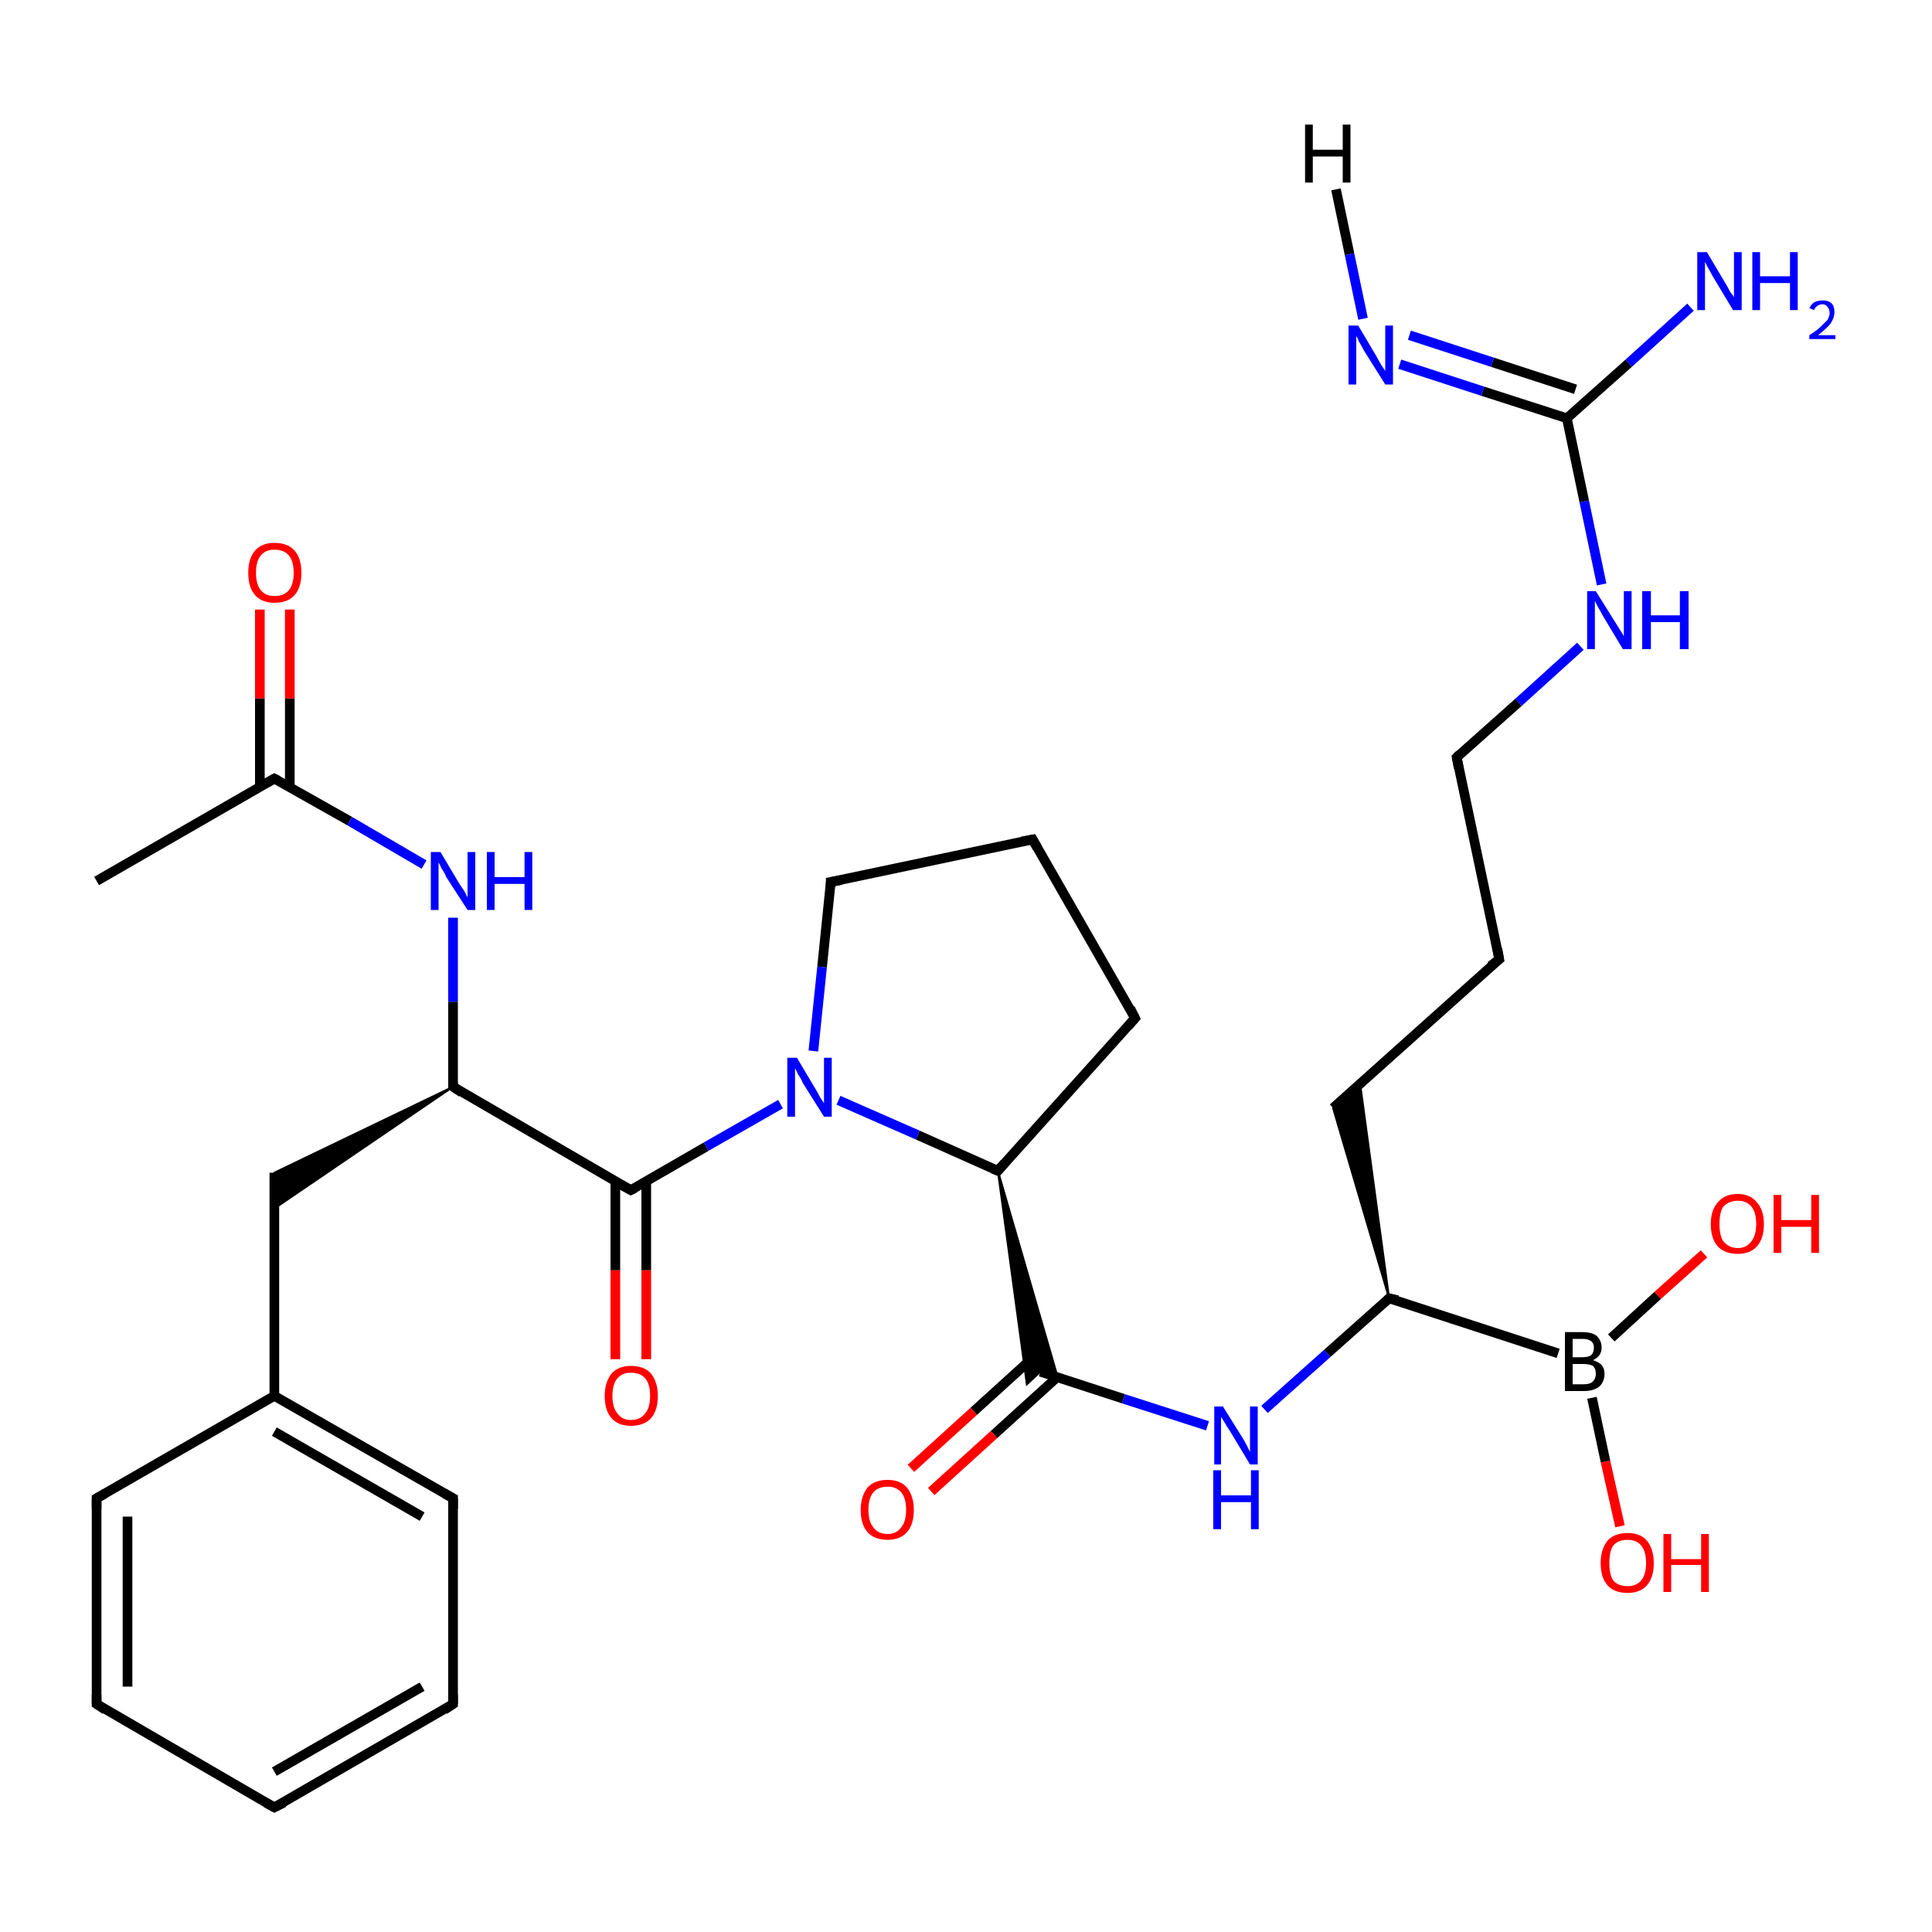 <?xml version='1.0' encoding='iso-8859-1'?>
<svg version='1.1' baseProfile='full'
              xmlns='http://www.w3.org/2000/svg'
                      xmlns:rdkit='http://www.rdkit.org/xml'
                      xmlns:xlink='http://www.w3.org/1999/xlink'
                  xml:space='preserve'
width='200px' height='200px' viewBox='0 0 200 200'>
<!-- END OF HEADER -->
<rect style='opacity:1.0;fill:#FFFFFF;stroke:none' width='200.0' height='200.0' x='0.0' y='0.0'> </rect>
<path class='bond-0 atom-0 atom-1' d='M 143.8,134.4 L 161.3,140.1' style='fill:none;fill-rule:evenodd;stroke:#000000;stroke-width:1.0px;stroke-linecap:butt;stroke-linejoin:miter;stroke-opacity:1' />
<path class='bond-1 atom-0 atom-2' d='M 143.8,134.4 L 138.0,114.7 L 140.8,112.2 Z' style='fill:#000000;fill-rule:evenodd;fill-opacity:1;stroke:#000000;stroke-width:0.2px;stroke-linecap:butt;stroke-linejoin:miter;stroke-opacity:1;' />
<path class='bond-2 atom-0 atom-22' d='M 143.8,134.4 L 137.4,140.1' style='fill:none;fill-rule:evenodd;stroke:#000000;stroke-width:1.0px;stroke-linecap:butt;stroke-linejoin:miter;stroke-opacity:1' />
<path class='bond-2 atom-0 atom-22' d='M 137.4,140.1 L 130.9,145.9' style='fill:none;fill-rule:evenodd;stroke:#0000FF;stroke-width:1.0px;stroke-linecap:butt;stroke-linejoin:miter;stroke-opacity:1' />
<path class='bond-3 atom-1 atom-28' d='M 166.8,138.5 L 171.6,134.1' style='fill:none;fill-rule:evenodd;stroke:#000000;stroke-width:1.0px;stroke-linecap:butt;stroke-linejoin:miter;stroke-opacity:1' />
<path class='bond-3 atom-1 atom-28' d='M 171.6,134.1 L 176.4,129.8' style='fill:none;fill-rule:evenodd;stroke:#FF0000;stroke-width:1.0px;stroke-linecap:butt;stroke-linejoin:miter;stroke-opacity:1' />
<path class='bond-4 atom-1 atom-29' d='M 164.8,144.7 L 166.2,151.3' style='fill:none;fill-rule:evenodd;stroke:#000000;stroke-width:1.0px;stroke-linecap:butt;stroke-linejoin:miter;stroke-opacity:1' />
<path class='bond-4 atom-1 atom-29' d='M 166.2,151.3 L 167.7,158.0' style='fill:none;fill-rule:evenodd;stroke:#FF0000;stroke-width:1.0px;stroke-linecap:butt;stroke-linejoin:miter;stroke-opacity:1' />
<path class='bond-5 atom-2 atom-3' d='M 138.0,114.7 L 155.2,99.3' style='fill:none;fill-rule:evenodd;stroke:#000000;stroke-width:1.0px;stroke-linecap:butt;stroke-linejoin:miter;stroke-opacity:1' />
<path class='bond-6 atom-3 atom-4' d='M 155.2,99.3 L 150.8,78.4' style='fill:none;fill-rule:evenodd;stroke:#000000;stroke-width:1.0px;stroke-linecap:butt;stroke-linejoin:miter;stroke-opacity:1' />
<path class='bond-7 atom-4 atom-23' d='M 150.8,78.4 L 157.2,72.7' style='fill:none;fill-rule:evenodd;stroke:#000000;stroke-width:1.0px;stroke-linecap:butt;stroke-linejoin:miter;stroke-opacity:1' />
<path class='bond-7 atom-4 atom-23' d='M 157.2,72.7 L 163.6,66.9' style='fill:none;fill-rule:evenodd;stroke:#0000FF;stroke-width:1.0px;stroke-linecap:butt;stroke-linejoin:miter;stroke-opacity:1' />
<path class='bond-8 atom-5 atom-23' d='M 162.2,43.3 L 164.0,51.9' style='fill:none;fill-rule:evenodd;stroke:#000000;stroke-width:1.0px;stroke-linecap:butt;stroke-linejoin:miter;stroke-opacity:1' />
<path class='bond-8 atom-5 atom-23' d='M 164.0,51.9 L 165.8,60.5' style='fill:none;fill-rule:evenodd;stroke:#0000FF;stroke-width:1.0px;stroke-linecap:butt;stroke-linejoin:miter;stroke-opacity:1' />
<path class='bond-9 atom-5 atom-24' d='M 162.2,43.3 L 168.6,37.6' style='fill:none;fill-rule:evenodd;stroke:#000000;stroke-width:1.0px;stroke-linecap:butt;stroke-linejoin:miter;stroke-opacity:1' />
<path class='bond-9 atom-5 atom-24' d='M 168.6,37.6 L 175.0,31.8' style='fill:none;fill-rule:evenodd;stroke:#0000FF;stroke-width:1.0px;stroke-linecap:butt;stroke-linejoin:miter;stroke-opacity:1' />
<path class='bond-10 atom-5 atom-25' d='M 162.2,43.3 L 153.5,40.5' style='fill:none;fill-rule:evenodd;stroke:#000000;stroke-width:1.0px;stroke-linecap:butt;stroke-linejoin:miter;stroke-opacity:1' />
<path class='bond-10 atom-5 atom-25' d='M 153.5,40.5 L 144.9,37.7' style='fill:none;fill-rule:evenodd;stroke:#0000FF;stroke-width:1.0px;stroke-linecap:butt;stroke-linejoin:miter;stroke-opacity:1' />
<path class='bond-10 atom-5 atom-25' d='M 163.1,40.3 L 154.5,37.5' style='fill:none;fill-rule:evenodd;stroke:#000000;stroke-width:1.0px;stroke-linecap:butt;stroke-linejoin:miter;stroke-opacity:1' />
<path class='bond-10 atom-5 atom-25' d='M 154.5,37.5 L 145.9,34.7' style='fill:none;fill-rule:evenodd;stroke:#0000FF;stroke-width:1.0px;stroke-linecap:butt;stroke-linejoin:miter;stroke-opacity:1' />
<path class='bond-11 atom-6 atom-7' d='M 103.3,121.2 L 109.5,142.6 L 107.7,142.0 Z' style='fill:#000000;fill-rule:evenodd;fill-opacity:1;stroke:#000000;stroke-width:0.2px;stroke-linecap:butt;stroke-linejoin:miter;stroke-opacity:1;' />
<path class='bond-11 atom-6 atom-7' d='M 103.3,121.2 L 107.7,142.0 L 106.3,143.3 Z' style='fill:#000000;fill-rule:evenodd;fill-opacity:1;stroke:#000000;stroke-width:0.2px;stroke-linecap:butt;stroke-linejoin:miter;stroke-opacity:1;' />
<path class='bond-12 atom-6 atom-8' d='M 103.3,121.2 L 117.5,105.4' style='fill:none;fill-rule:evenodd;stroke:#000000;stroke-width:1.0px;stroke-linecap:butt;stroke-linejoin:miter;stroke-opacity:1' />
<path class='bond-13 atom-6 atom-26' d='M 103.3,121.2 L 95.0,117.5' style='fill:none;fill-rule:evenodd;stroke:#000000;stroke-width:1.0px;stroke-linecap:butt;stroke-linejoin:miter;stroke-opacity:1' />
<path class='bond-13 atom-6 atom-26' d='M 95.0,117.5 L 86.8,113.9' style='fill:none;fill-rule:evenodd;stroke:#0000FF;stroke-width:1.0px;stroke-linecap:butt;stroke-linejoin:miter;stroke-opacity:1' />
<path class='bond-14 atom-7 atom-22' d='M 107.7,142.0 L 116.3,144.8' style='fill:none;fill-rule:evenodd;stroke:#000000;stroke-width:1.0px;stroke-linecap:butt;stroke-linejoin:miter;stroke-opacity:1' />
<path class='bond-14 atom-7 atom-22' d='M 116.3,144.8 L 125.0,147.6' style='fill:none;fill-rule:evenodd;stroke:#0000FF;stroke-width:1.0px;stroke-linecap:butt;stroke-linejoin:miter;stroke-opacity:1' />
<path class='bond-15 atom-7 atom-30' d='M 107.3,140.2 L 100.8,146.1' style='fill:none;fill-rule:evenodd;stroke:#000000;stroke-width:1.0px;stroke-linecap:butt;stroke-linejoin:miter;stroke-opacity:1' />
<path class='bond-15 atom-7 atom-30' d='M 100.8,146.1 L 94.3,152.0' style='fill:none;fill-rule:evenodd;stroke:#FF0000;stroke-width:1.0px;stroke-linecap:butt;stroke-linejoin:miter;stroke-opacity:1' />
<path class='bond-15 atom-7 atom-30' d='M 109.4,142.6 L 102.9,148.5' style='fill:none;fill-rule:evenodd;stroke:#000000;stroke-width:1.0px;stroke-linecap:butt;stroke-linejoin:miter;stroke-opacity:1' />
<path class='bond-15 atom-7 atom-30' d='M 102.9,148.5 L 96.4,154.4' style='fill:none;fill-rule:evenodd;stroke:#FF0000;stroke-width:1.0px;stroke-linecap:butt;stroke-linejoin:miter;stroke-opacity:1' />
<path class='bond-16 atom-8 atom-9' d='M 117.5,105.4 L 106.9,86.9' style='fill:none;fill-rule:evenodd;stroke:#000000;stroke-width:1.0px;stroke-linecap:butt;stroke-linejoin:miter;stroke-opacity:1' />
<path class='bond-17 atom-9 atom-10' d='M 106.9,86.9 L 86.0,91.3' style='fill:none;fill-rule:evenodd;stroke:#000000;stroke-width:1.0px;stroke-linecap:butt;stroke-linejoin:miter;stroke-opacity:1' />
<path class='bond-18 atom-10 atom-26' d='M 86.0,91.3 L 85.1,100.1' style='fill:none;fill-rule:evenodd;stroke:#000000;stroke-width:1.0px;stroke-linecap:butt;stroke-linejoin:miter;stroke-opacity:1' />
<path class='bond-18 atom-10 atom-26' d='M 85.1,100.1 L 84.2,108.8' style='fill:none;fill-rule:evenodd;stroke:#0000FF;stroke-width:1.0px;stroke-linecap:butt;stroke-linejoin:miter;stroke-opacity:1' />
<path class='bond-19 atom-11 atom-13' d='M 65.3,123.2 L 46.9,112.5' style='fill:none;fill-rule:evenodd;stroke:#000000;stroke-width:1.0px;stroke-linecap:butt;stroke-linejoin:miter;stroke-opacity:1' />
<path class='bond-20 atom-11 atom-26' d='M 65.3,123.2 L 73.1,118.7' style='fill:none;fill-rule:evenodd;stroke:#000000;stroke-width:1.0px;stroke-linecap:butt;stroke-linejoin:miter;stroke-opacity:1' />
<path class='bond-20 atom-11 atom-26' d='M 73.1,118.7 L 80.8,114.3' style='fill:none;fill-rule:evenodd;stroke:#0000FF;stroke-width:1.0px;stroke-linecap:butt;stroke-linejoin:miter;stroke-opacity:1' />
<path class='bond-21 atom-11 atom-31' d='M 63.7,122.3 L 63.7,131.5' style='fill:none;fill-rule:evenodd;stroke:#000000;stroke-width:1.0px;stroke-linecap:butt;stroke-linejoin:miter;stroke-opacity:1' />
<path class='bond-21 atom-11 atom-31' d='M 63.7,131.5 L 63.7,140.7' style='fill:none;fill-rule:evenodd;stroke:#FF0000;stroke-width:1.0px;stroke-linecap:butt;stroke-linejoin:miter;stroke-opacity:1' />
<path class='bond-21 atom-11 atom-31' d='M 66.9,122.3 L 66.9,131.5' style='fill:none;fill-rule:evenodd;stroke:#000000;stroke-width:1.0px;stroke-linecap:butt;stroke-linejoin:miter;stroke-opacity:1' />
<path class='bond-21 atom-11 atom-31' d='M 66.9,131.5 L 66.9,140.7' style='fill:none;fill-rule:evenodd;stroke:#FF0000;stroke-width:1.0px;stroke-linecap:butt;stroke-linejoin:miter;stroke-opacity:1' />
<path class='bond-22 atom-13 atom-12' d='M 46.9,112.5 L 28.4,125.1 L 28.4,121.4 Z' style='fill:#000000;fill-rule:evenodd;fill-opacity:1;stroke:#000000;stroke-width:0.2px;stroke-linecap:butt;stroke-linejoin:miter;stroke-opacity:1;' />
<path class='bond-23 atom-12 atom-20' d='M 28.4,121.4 L 28.4,144.5' style='fill:none;fill-rule:evenodd;stroke:#000000;stroke-width:1.0px;stroke-linecap:butt;stroke-linejoin:miter;stroke-opacity:1' />
<path class='bond-24 atom-13 atom-27' d='M 46.9,112.5 L 46.9,103.7' style='fill:none;fill-rule:evenodd;stroke:#000000;stroke-width:1.0px;stroke-linecap:butt;stroke-linejoin:miter;stroke-opacity:1' />
<path class='bond-24 atom-13 atom-27' d='M 46.9,103.7 L 46.9,95.0' style='fill:none;fill-rule:evenodd;stroke:#0000FF;stroke-width:1.0px;stroke-linecap:butt;stroke-linejoin:miter;stroke-opacity:1' />
<path class='bond-25 atom-14 atom-15' d='M 28.4,80.6 L 10.0,91.2' style='fill:none;fill-rule:evenodd;stroke:#000000;stroke-width:1.0px;stroke-linecap:butt;stroke-linejoin:miter;stroke-opacity:1' />
<path class='bond-26 atom-14 atom-27' d='M 28.4,80.6 L 36.2,85.0' style='fill:none;fill-rule:evenodd;stroke:#000000;stroke-width:1.0px;stroke-linecap:butt;stroke-linejoin:miter;stroke-opacity:1' />
<path class='bond-26 atom-14 atom-27' d='M 36.2,85.0 L 43.9,89.5' style='fill:none;fill-rule:evenodd;stroke:#0000FF;stroke-width:1.0px;stroke-linecap:butt;stroke-linejoin:miter;stroke-opacity:1' />
<path class='bond-27 atom-14 atom-32' d='M 30.0,81.5 L 30.0,72.3' style='fill:none;fill-rule:evenodd;stroke:#000000;stroke-width:1.0px;stroke-linecap:butt;stroke-linejoin:miter;stroke-opacity:1' />
<path class='bond-27 atom-14 atom-32' d='M 30.0,72.3 L 30.0,63.1' style='fill:none;fill-rule:evenodd;stroke:#FF0000;stroke-width:1.0px;stroke-linecap:butt;stroke-linejoin:miter;stroke-opacity:1' />
<path class='bond-27 atom-14 atom-32' d='M 26.9,81.5 L 26.9,72.3' style='fill:none;fill-rule:evenodd;stroke:#000000;stroke-width:1.0px;stroke-linecap:butt;stroke-linejoin:miter;stroke-opacity:1' />
<path class='bond-27 atom-14 atom-32' d='M 26.9,72.3 L 26.9,63.1' style='fill:none;fill-rule:evenodd;stroke:#FF0000;stroke-width:1.0px;stroke-linecap:butt;stroke-linejoin:miter;stroke-opacity:1' />
<path class='bond-28 atom-16 atom-17' d='M 46.9,176.4 L 28.4,187.1' style='fill:none;fill-rule:evenodd;stroke:#000000;stroke-width:1.0px;stroke-linecap:butt;stroke-linejoin:miter;stroke-opacity:1' />
<path class='bond-28 atom-16 atom-17' d='M 43.7,174.6 L 28.4,183.4' style='fill:none;fill-rule:evenodd;stroke:#000000;stroke-width:1.0px;stroke-linecap:butt;stroke-linejoin:miter;stroke-opacity:1' />
<path class='bond-29 atom-16 atom-21' d='M 46.9,176.4 L 46.9,155.1' style='fill:none;fill-rule:evenodd;stroke:#000000;stroke-width:1.0px;stroke-linecap:butt;stroke-linejoin:miter;stroke-opacity:1' />
<path class='bond-30 atom-17 atom-18' d='M 28.4,187.1 L 10.0,176.4' style='fill:none;fill-rule:evenodd;stroke:#000000;stroke-width:1.0px;stroke-linecap:butt;stroke-linejoin:miter;stroke-opacity:1' />
<path class='bond-31 atom-18 atom-19' d='M 10.0,176.4 L 10.0,155.1' style='fill:none;fill-rule:evenodd;stroke:#000000;stroke-width:1.0px;stroke-linecap:butt;stroke-linejoin:miter;stroke-opacity:1' />
<path class='bond-31 atom-18 atom-19' d='M 13.2,174.6 L 13.2,157.0' style='fill:none;fill-rule:evenodd;stroke:#000000;stroke-width:1.0px;stroke-linecap:butt;stroke-linejoin:miter;stroke-opacity:1' />
<path class='bond-32 atom-19 atom-20' d='M 10.0,155.1 L 28.4,144.5' style='fill:none;fill-rule:evenodd;stroke:#000000;stroke-width:1.0px;stroke-linecap:butt;stroke-linejoin:miter;stroke-opacity:1' />
<path class='bond-33 atom-20 atom-21' d='M 28.4,144.5 L 46.9,155.1' style='fill:none;fill-rule:evenodd;stroke:#000000;stroke-width:1.0px;stroke-linecap:butt;stroke-linejoin:miter;stroke-opacity:1' />
<path class='bond-33 atom-20 atom-21' d='M 28.4,148.2 L 43.7,157.0' style='fill:none;fill-rule:evenodd;stroke:#000000;stroke-width:1.0px;stroke-linecap:butt;stroke-linejoin:miter;stroke-opacity:1' />
<path class='bond-34 atom-25 atom-33' d='M 141.1,33.0 L 139.7,26.3' style='fill:none;fill-rule:evenodd;stroke:#0000FF;stroke-width:1.0px;stroke-linecap:butt;stroke-linejoin:miter;stroke-opacity:1' />
<path class='bond-34 atom-25 atom-33' d='M 139.7,26.3 L 138.3,19.6' style='fill:none;fill-rule:evenodd;stroke:#000000;stroke-width:1.0px;stroke-linecap:butt;stroke-linejoin:miter;stroke-opacity:1' />
<path d='M 144.7,134.6 L 143.8,134.4 L 143.5,134.7' style='fill:none;stroke:#000000;stroke-width:1.0px;stroke-linecap:butt;stroke-linejoin:miter;stroke-opacity:1;' />
<path d='M 154.3,100.0 L 155.2,99.3 L 155.0,98.2' style='fill:none;stroke:#000000;stroke-width:1.0px;stroke-linecap:butt;stroke-linejoin:miter;stroke-opacity:1;' />
<path d='M 151.0,79.5 L 150.8,78.4 L 151.1,78.1' style='fill:none;stroke:#000000;stroke-width:1.0px;stroke-linecap:butt;stroke-linejoin:miter;stroke-opacity:1;' />
<path d='M 104.0,120.4 L 103.3,121.2 L 102.8,121.0' style='fill:none;stroke:#000000;stroke-width:1.0px;stroke-linecap:butt;stroke-linejoin:miter;stroke-opacity:1;' />
<path d='M 116.8,106.2 L 117.5,105.4 L 117.0,104.4' style='fill:none;stroke:#000000;stroke-width:1.0px;stroke-linecap:butt;stroke-linejoin:miter;stroke-opacity:1;' />
<path d='M 107.4,87.8 L 106.9,86.9 L 105.8,87.1' style='fill:none;stroke:#000000;stroke-width:1.0px;stroke-linecap:butt;stroke-linejoin:miter;stroke-opacity:1;' />
<path d='M 87.1,91.1 L 86.0,91.3 L 86.0,91.8' style='fill:none;stroke:#000000;stroke-width:1.0px;stroke-linecap:butt;stroke-linejoin:miter;stroke-opacity:1;' />
<path d='M 64.4,122.7 L 65.3,123.2 L 65.7,123.0' style='fill:none;stroke:#000000;stroke-width:1.0px;stroke-linecap:butt;stroke-linejoin:miter;stroke-opacity:1;' />
<path d='M 47.8,113.1 L 46.9,112.5 L 46.9,112.1' style='fill:none;stroke:#000000;stroke-width:1.0px;stroke-linecap:butt;stroke-linejoin:miter;stroke-opacity:1;' />
<path d='M 27.5,81.1 L 28.4,80.6 L 28.8,80.8' style='fill:none;stroke:#000000;stroke-width:1.0px;stroke-linecap:butt;stroke-linejoin:miter;stroke-opacity:1;' />
<path d='M 46.0,177.0 L 46.9,176.4 L 46.9,175.4' style='fill:none;stroke:#000000;stroke-width:1.0px;stroke-linecap:butt;stroke-linejoin:miter;stroke-opacity:1;' />
<path d='M 29.4,186.6 L 28.4,187.1 L 27.5,186.6' style='fill:none;stroke:#000000;stroke-width:1.0px;stroke-linecap:butt;stroke-linejoin:miter;stroke-opacity:1;' />
<path d='M 10.9,177.0 L 10.0,176.4 L 10.0,175.4' style='fill:none;stroke:#000000;stroke-width:1.0px;stroke-linecap:butt;stroke-linejoin:miter;stroke-opacity:1;' />
<path d='M 10.0,156.2 L 10.0,155.1 L 10.9,154.6' style='fill:none;stroke:#000000;stroke-width:1.0px;stroke-linecap:butt;stroke-linejoin:miter;stroke-opacity:1;' />
<path d='M 46.9,156.2 L 46.9,155.1 L 46.0,154.6' style='fill:none;stroke:#000000;stroke-width:1.0px;stroke-linecap:butt;stroke-linejoin:miter;stroke-opacity:1;' />
<path class='atom-1' d='M 164.9 140.8
Q 165.5 141.0, 165.8 141.3
Q 166.1 141.7, 166.1 142.2
Q 166.1 143.0, 165.6 143.5
Q 165.0 144.0, 164.0 144.0
L 162.0 144.0
L 162.0 137.9
L 163.8 137.9
Q 164.8 137.9, 165.3 138.3
Q 165.8 138.8, 165.8 139.5
Q 165.8 140.4, 164.9 140.8
M 162.8 138.6
L 162.8 140.5
L 163.8 140.5
Q 164.4 140.5, 164.7 140.3
Q 165.0 140.0, 165.0 139.5
Q 165.0 138.6, 163.8 138.6
L 162.8 138.6
M 164.0 143.3
Q 164.6 143.3, 164.9 143.0
Q 165.2 142.7, 165.2 142.2
Q 165.2 141.7, 164.9 141.4
Q 164.5 141.2, 163.9 141.2
L 162.8 141.2
L 162.8 143.3
L 164.0 143.3
' fill='#000000'/>
<path class='atom-22' d='M 126.6 145.6
L 128.6 148.8
Q 128.8 149.1, 129.1 149.7
Q 129.4 150.3, 129.4 150.3
L 129.4 145.6
L 130.2 145.6
L 130.2 151.6
L 129.4 151.6
L 127.3 148.1
Q 127.0 147.7, 126.8 147.3
Q 126.5 146.8, 126.4 146.7
L 126.4 151.6
L 125.7 151.6
L 125.7 145.6
L 126.6 145.6
' fill='#0000FF'/>
<path class='atom-22' d='M 125.6 152.2
L 126.4 152.2
L 126.4 154.8
L 129.5 154.8
L 129.5 152.2
L 130.3 152.2
L 130.3 158.3
L 129.5 158.3
L 129.5 155.5
L 126.4 155.5
L 126.4 158.3
L 125.6 158.3
L 125.6 152.2
' fill='#0000FF'/>
<path class='atom-23' d='M 165.2 61.2
L 167.2 64.4
Q 167.4 64.7, 167.7 65.2
Q 168.1 65.8, 168.1 65.9
L 168.1 61.2
L 168.9 61.2
L 168.9 67.2
L 168.0 67.2
L 165.9 63.7
Q 165.7 63.3, 165.4 62.8
Q 165.2 62.4, 165.1 62.2
L 165.1 67.2
L 164.3 67.2
L 164.3 61.2
L 165.2 61.2
' fill='#0000FF'/>
<path class='atom-23' d='M 170.0 61.2
L 170.9 61.2
L 170.9 63.7
L 173.9 63.7
L 173.9 61.2
L 174.8 61.2
L 174.8 67.2
L 173.9 67.2
L 173.9 64.4
L 170.9 64.4
L 170.9 67.2
L 170.0 67.2
L 170.0 61.2
' fill='#0000FF'/>
<path class='atom-24' d='M 176.7 26.1
L 178.6 29.3
Q 178.8 29.6, 179.1 30.2
Q 179.5 30.7, 179.5 30.8
L 179.5 26.1
L 180.3 26.1
L 180.3 32.1
L 179.4 32.1
L 177.3 28.6
Q 177.1 28.2, 176.8 27.7
Q 176.6 27.3, 176.5 27.1
L 176.5 32.1
L 175.7 32.1
L 175.7 26.1
L 176.7 26.1
' fill='#0000FF'/>
<path class='atom-24' d='M 181.4 26.1
L 182.2 26.1
L 182.2 28.6
L 185.3 28.6
L 185.3 26.1
L 186.1 26.1
L 186.1 32.1
L 185.3 32.1
L 185.3 29.3
L 182.2 29.3
L 182.2 32.1
L 181.4 32.1
L 181.4 26.1
' fill='#0000FF'/>
<path class='atom-24' d='M 187.3 31.9
Q 187.5 31.5, 187.8 31.3
Q 188.2 31.1, 188.7 31.1
Q 189.3 31.1, 189.6 31.4
Q 189.9 31.7, 189.9 32.3
Q 189.9 32.9, 189.5 33.5
Q 189.1 34.0, 188.2 34.7
L 190.0 34.7
L 190.0 35.1
L 187.3 35.1
L 187.3 34.7
Q 188.1 34.2, 188.5 33.8
Q 188.9 33.4, 189.2 33.1
Q 189.4 32.7, 189.4 32.4
Q 189.4 32.0, 189.2 31.8
Q 189.0 31.5, 188.7 31.5
Q 188.3 31.5, 188.1 31.7
Q 187.9 31.8, 187.8 32.1
L 187.3 31.9
' fill='#0000FF'/>
<path class='atom-25' d='M 140.6 33.7
L 142.5 36.9
Q 142.7 37.3, 143.0 37.8
Q 143.4 38.4, 143.4 38.4
L 143.4 33.7
L 144.2 33.7
L 144.2 39.8
L 143.4 39.8
L 141.2 36.3
Q 141.0 35.9, 140.7 35.4
Q 140.5 34.9, 140.4 34.8
L 140.4 39.8
L 139.6 39.8
L 139.6 33.7
L 140.6 33.7
' fill='#0000FF'/>
<path class='atom-26' d='M 82.5 109.5
L 84.4 112.7
Q 84.6 113.0, 84.9 113.6
Q 85.3 114.2, 85.3 114.2
L 85.3 109.5
L 86.1 109.5
L 86.1 115.6
L 85.3 115.6
L 83.1 112.1
Q 82.9 111.6, 82.6 111.2
Q 82.4 110.7, 82.3 110.6
L 82.3 115.6
L 81.5 115.6
L 81.5 109.5
L 82.5 109.5
' fill='#0000FF'/>
<path class='atom-27' d='M 45.6 88.2
L 47.5 91.4
Q 47.7 91.7, 48.1 92.3
Q 48.4 92.9, 48.4 92.9
L 48.4 88.2
L 49.2 88.2
L 49.2 94.2
L 48.4 94.2
L 46.2 90.8
Q 46.0 90.3, 45.7 89.9
Q 45.5 89.4, 45.4 89.3
L 45.4 94.2
L 44.6 94.2
L 44.6 88.2
L 45.6 88.2
' fill='#0000FF'/>
<path class='atom-27' d='M 50.4 88.2
L 51.2 88.2
L 51.2 90.8
L 54.3 90.8
L 54.3 88.2
L 55.1 88.2
L 55.1 94.2
L 54.3 94.2
L 54.3 91.5
L 51.2 91.5
L 51.2 94.2
L 50.4 94.2
L 50.4 88.2
' fill='#0000FF'/>
<path class='atom-28' d='M 177.1 126.7
Q 177.1 125.3, 177.8 124.5
Q 178.5 123.6, 179.9 123.6
Q 181.2 123.6, 181.9 124.5
Q 182.6 125.3, 182.6 126.7
Q 182.6 128.2, 181.9 129.0
Q 181.2 129.8, 179.9 129.8
Q 178.5 129.8, 177.8 129.0
Q 177.1 128.2, 177.1 126.7
M 179.9 129.2
Q 180.8 129.2, 181.3 128.5
Q 181.8 127.9, 181.8 126.7
Q 181.8 125.5, 181.3 124.9
Q 180.8 124.3, 179.9 124.3
Q 179.0 124.3, 178.4 124.9
Q 178.0 125.5, 178.0 126.7
Q 178.0 127.9, 178.4 128.5
Q 179.0 129.2, 179.9 129.2
' fill='#FF0000'/>
<path class='atom-28' d='M 183.6 123.7
L 184.4 123.7
L 184.4 126.3
L 187.5 126.3
L 187.5 123.7
L 188.3 123.7
L 188.3 129.7
L 187.5 129.7
L 187.5 127.0
L 184.4 127.0
L 184.4 129.7
L 183.6 129.7
L 183.6 123.7
' fill='#FF0000'/>
<path class='atom-29' d='M 165.7 161.8
Q 165.7 160.4, 166.4 159.5
Q 167.1 158.7, 168.5 158.7
Q 169.8 158.7, 170.5 159.5
Q 171.2 160.4, 171.2 161.8
Q 171.2 163.3, 170.5 164.1
Q 169.8 164.9, 168.5 164.9
Q 167.1 164.9, 166.4 164.1
Q 165.7 163.3, 165.7 161.8
M 168.5 164.2
Q 169.4 164.2, 169.9 163.6
Q 170.4 163.0, 170.4 161.8
Q 170.4 160.6, 169.9 160.0
Q 169.4 159.4, 168.5 159.4
Q 167.5 159.4, 167.0 160.0
Q 166.6 160.6, 166.6 161.8
Q 166.6 163.0, 167.0 163.6
Q 167.5 164.2, 168.5 164.2
' fill='#FF0000'/>
<path class='atom-29' d='M 172.2 158.8
L 173.0 158.8
L 173.0 161.4
L 176.1 161.4
L 176.1 158.8
L 176.9 158.8
L 176.9 164.8
L 176.1 164.8
L 176.1 162.0
L 173.0 162.0
L 173.0 164.8
L 172.2 164.8
L 172.2 158.8
' fill='#FF0000'/>
<path class='atom-30' d='M 89.1 156.3
Q 89.1 154.9, 89.8 154.0
Q 90.5 153.2, 91.9 153.2
Q 93.2 153.2, 93.9 154.0
Q 94.6 154.9, 94.6 156.3
Q 94.6 157.8, 93.9 158.6
Q 93.2 159.4, 91.9 159.4
Q 90.5 159.4, 89.8 158.6
Q 89.1 157.8, 89.1 156.3
M 91.9 158.8
Q 92.8 158.8, 93.3 158.1
Q 93.8 157.5, 93.8 156.3
Q 93.8 155.1, 93.3 154.5
Q 92.8 153.9, 91.9 153.9
Q 90.9 153.9, 90.4 154.5
Q 89.9 155.1, 89.9 156.3
Q 89.9 157.5, 90.4 158.1
Q 90.9 158.8, 91.9 158.8
' fill='#FF0000'/>
<path class='atom-31' d='M 62.6 144.5
Q 62.6 143.1, 63.3 142.2
Q 64.0 141.4, 65.3 141.4
Q 66.7 141.4, 67.4 142.2
Q 68.1 143.1, 68.1 144.5
Q 68.1 146.0, 67.4 146.8
Q 66.7 147.6, 65.3 147.6
Q 64.0 147.6, 63.3 146.8
Q 62.6 146.0, 62.6 144.5
M 65.3 147.0
Q 66.3 147.0, 66.8 146.3
Q 67.3 145.7, 67.3 144.5
Q 67.3 143.3, 66.8 142.7
Q 66.3 142.1, 65.3 142.1
Q 64.4 142.1, 63.9 142.7
Q 63.4 143.3, 63.4 144.5
Q 63.4 145.7, 63.9 146.3
Q 64.4 147.0, 65.3 147.0
' fill='#FF0000'/>
<path class='atom-32' d='M 25.7 59.3
Q 25.7 57.8, 26.4 57.0
Q 27.1 56.2, 28.4 56.2
Q 29.8 56.2, 30.5 57.0
Q 31.2 57.8, 31.2 59.3
Q 31.2 60.8, 30.5 61.6
Q 29.8 62.4, 28.4 62.4
Q 27.1 62.4, 26.4 61.6
Q 25.7 60.8, 25.7 59.3
M 28.4 61.7
Q 29.4 61.7, 29.9 61.1
Q 30.4 60.5, 30.4 59.3
Q 30.4 58.1, 29.9 57.5
Q 29.4 56.9, 28.4 56.9
Q 27.5 56.9, 27.0 57.5
Q 26.5 58.1, 26.5 59.3
Q 26.5 60.5, 27.0 61.1
Q 27.5 61.7, 28.4 61.7
' fill='#FF0000'/>
<path class='atom-33' d='M 135.1 12.9
L 135.9 12.9
L 135.9 15.5
L 139.0 15.5
L 139.0 12.9
L 139.8 12.9
L 139.8 18.9
L 139.0 18.9
L 139.0 16.2
L 135.9 16.2
L 135.9 18.9
L 135.1 18.9
L 135.1 12.9
' fill='#000000'/>
</svg>
